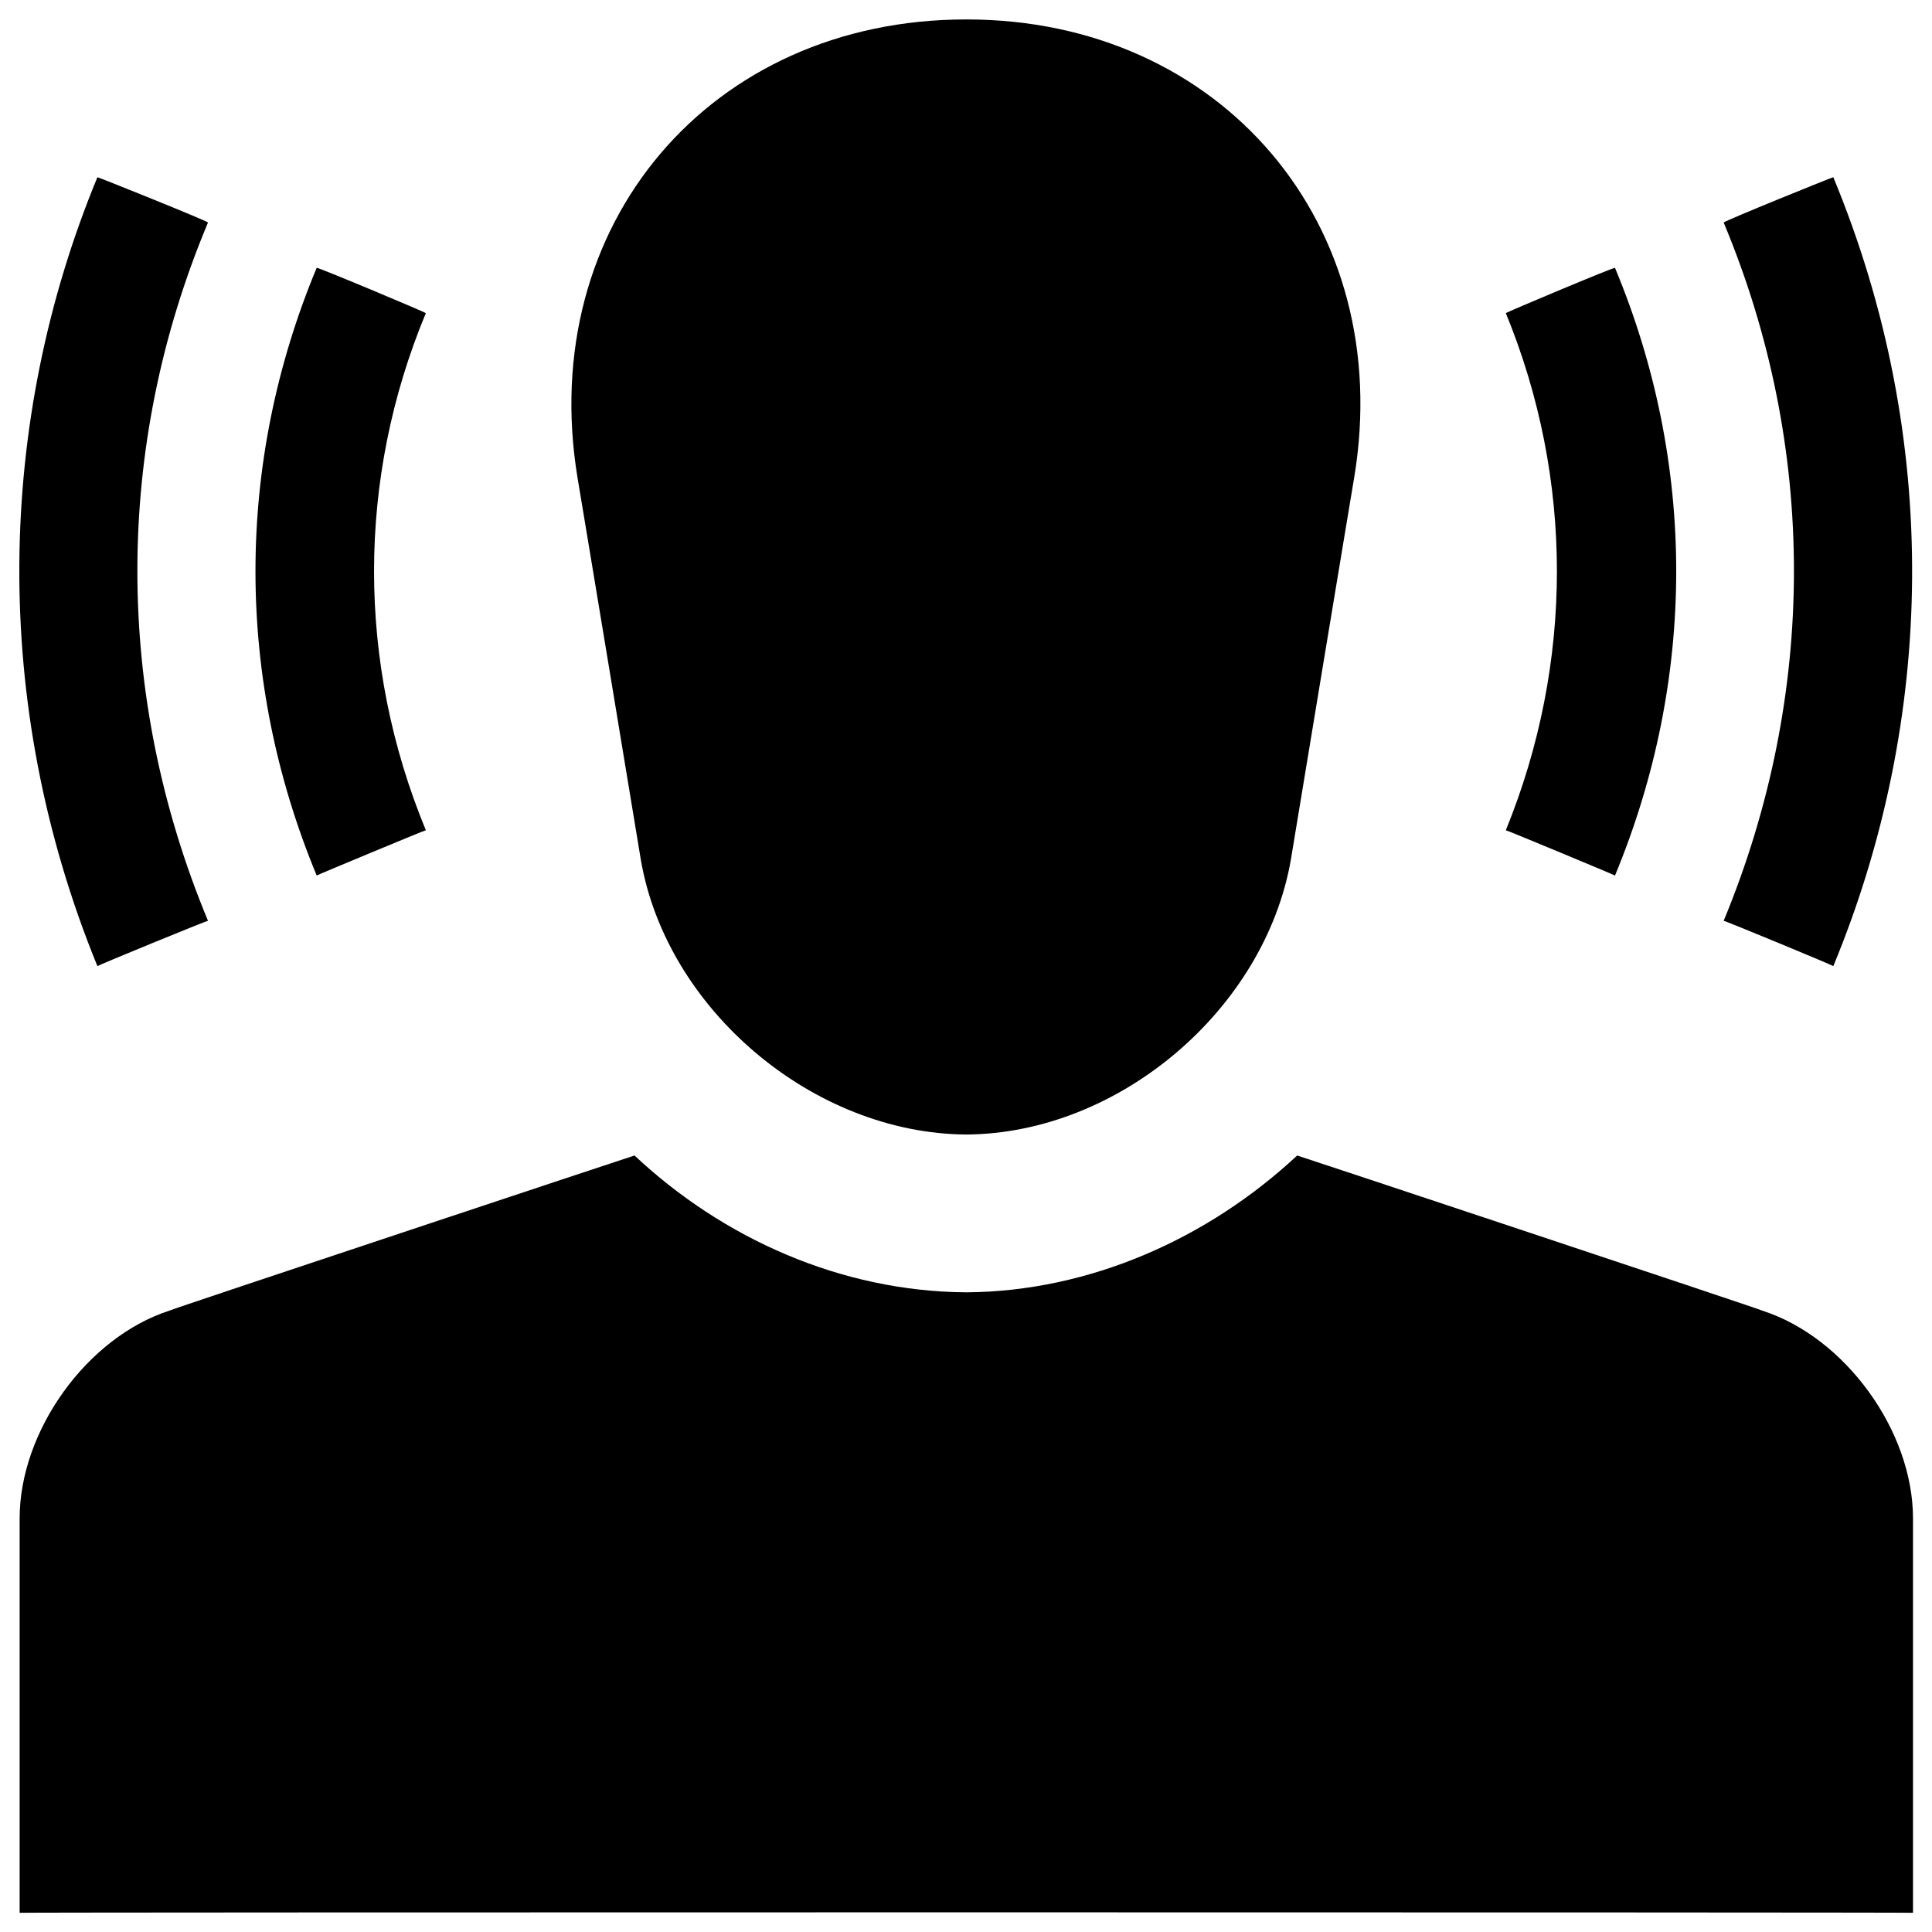 <svg xmlns="http://www.w3.org/2000/svg" version="1.1" xmlns:xlink="http://www.w3.org/1999/xlink" width="100%" height="100%" id="svgWorkerArea" viewBox="0 0 400 400" xmlns:artdraw="https://artdraw.muisca.co" style="background: white;"><defs id="defsdoc"><pattern id="patternBool" x="0" y="0" width="10" height="10" patternUnits="userSpaceOnUse" patternTransform="rotate(35)"><circle cx="5" cy="5" r="4" style="stroke: none;fill: #ff000070;"></circle></pattern></defs><g id="fileImp-576876275" class="cosito"><path id="pathImp-25540091" class="grouped" d="M200.067 4.025C147.067 3.992 110.967 46.592 119.567 98.899 119.567 98.792 132.667 177.792 132.667 177.946 137.967 208.992 168.367 234.692 200.067 234.889 231.667 234.692 261.867 208.992 267.267 177.946 267.267 177.792 280.367 98.792 280.367 98.899 289.067 46.592 252.867 3.992 200.067 4.025 200.067 3.992 200.067 3.992 200.067 4.025M364.867 271.354C364.867 271.192 268.567 239.192 268.567 239.235 250.167 256.392 225.667 267.392 200.067 267.562 174.067 267.392 149.667 256.392 131.367 239.235 131.367 239.192 35.067 271.192 35.067 271.354 17.967 276.892 4.067 296.292 4.067 314.362 4.067 314.292 4.067 395.892 4.067 396.025 4.067 395.892 396.067 395.892 396.067 396.025 396.067 395.892 396.067 314.292 396.067 314.362 396.067 296.292 382.067 276.892 364.867 271.354 364.867 271.192 364.867 271.192 364.867 271.354M334.367 55.455C351.267 95.992 351.267 140.492 334.367 181.273 334.367 181.192 311.767 171.792 311.767 171.894 325.867 137.292 325.867 99.192 311.767 64.834 311.767 64.692 334.367 55.192 334.367 55.455 334.367 55.192 334.367 55.192 334.367 55.455M379.567 36.693C402.067 90.992 400.567 149.292 379.567 200.025 379.567 199.892 356.867 190.492 356.867 190.646 376.267 143.792 376.267 92.492 356.867 46.072 356.867 45.792 379.567 36.592 379.567 36.693 379.567 36.592 379.567 36.592 379.567 36.693M65.567 181.268C48.667 140.492 48.667 95.992 65.567 55.451 65.567 55.192 88.167 64.692 88.167 64.829 73.867 99.192 73.867 137.292 88.167 171.889 88.167 171.792 65.567 181.192 65.567 181.268 65.567 181.192 65.567 181.192 65.567 181.268M20.167 200.025C-2.133 145.492-0.633 86.992 20.167 36.693 20.167 36.592 43.067 45.792 43.067 46.072 23.567 92.492 23.567 143.792 43.067 190.646 43.067 190.492 20.167 199.892 20.167 200.025 20.167 199.892 20.167 199.892 20.167 200.025"></path></g></svg>
